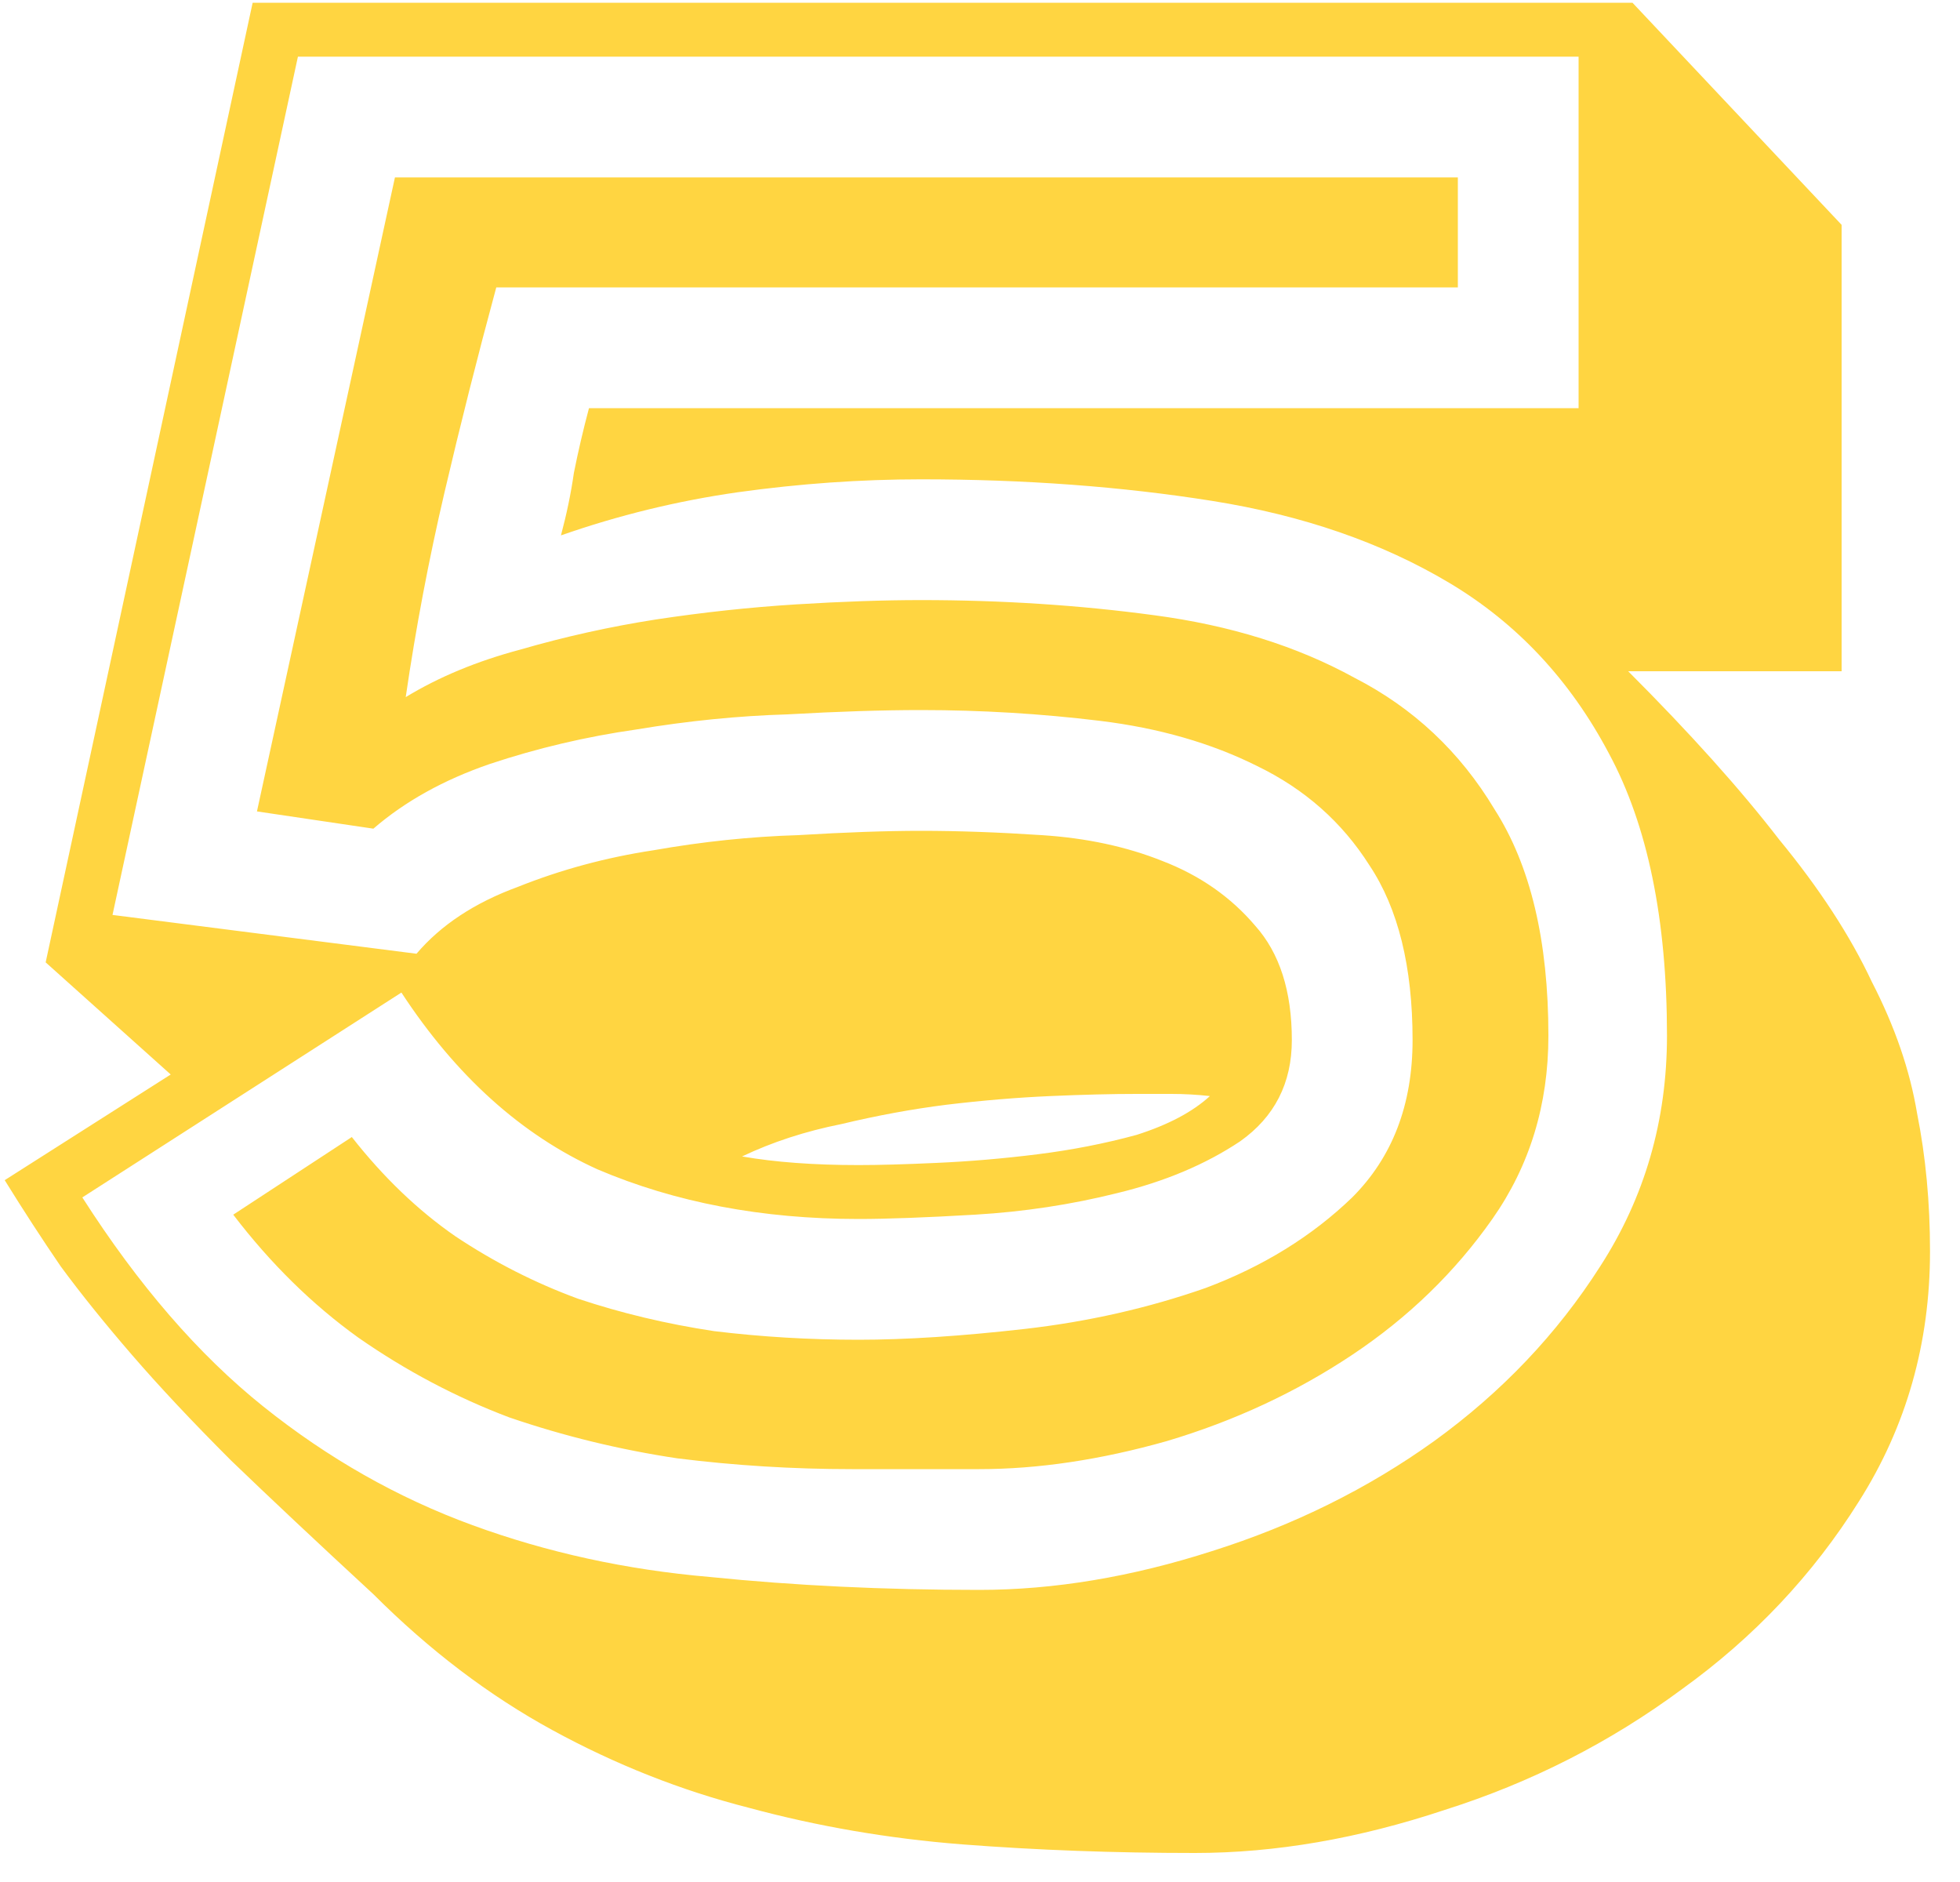<?xml version="1.0" encoding="UTF-8"?> <svg xmlns="http://www.w3.org/2000/svg" width="50" height="48" viewBox="0 0 50 48" fill="none"> <path d="M21.9 34.17C23.11 34.17 24.522 34.078 26.135 33.895C27.748 33.712 29.288 33.363 30.755 32.85C32.222 32.3 33.468 31.53 34.495 30.54C35.522 29.513 36.035 28.175 36.035 26.525C36.035 24.655 35.668 23.17 34.935 22.07C34.238 20.97 33.285 20.127 32.075 19.54C30.902 18.953 29.563 18.568 28.06 18.385C26.557 18.202 25.035 18.11 23.495 18.11C22.505 18.11 21.368 18.147 20.085 18.22C18.838 18.257 17.555 18.385 16.235 18.605C14.952 18.788 13.705 19.082 12.495 19.485C11.322 19.888 10.332 20.438 9.525 21.135L6.555 20.695L10.075 4.525H37.19V7.33H12.66C12.183 9.09 11.743 10.832 11.34 12.555C10.937 14.278 10.607 16.02 10.35 17.78C11.193 17.267 12.165 16.863 13.265 16.57C14.402 16.24 15.557 15.983 16.73 15.8C17.94 15.617 19.132 15.488 20.305 15.415C21.478 15.342 22.542 15.305 23.495 15.305C25.548 15.305 27.528 15.433 29.435 15.69C31.378 15.947 33.083 16.478 34.55 17.285C36.053 18.055 37.245 19.173 38.125 20.64C39.042 22.07 39.5 23.995 39.5 26.415C39.5 28.175 39.023 29.733 38.07 31.09C37.117 32.447 35.925 33.602 34.495 34.555C33.065 35.508 31.488 36.242 29.765 36.755C28.078 37.232 26.483 37.47 24.98 37.47H21.735C20.232 37.47 18.747 37.378 17.28 37.195C15.813 36.975 14.383 36.627 12.99 36.15C11.633 35.637 10.35 34.958 9.14 34.115C7.967 33.272 6.903 32.227 5.95 30.98L8.975 29C9.782 30.027 10.662 30.87 11.615 31.53C12.605 32.19 13.65 32.722 14.75 33.125C15.85 33.492 17.005 33.767 18.215 33.95C19.425 34.097 20.653 34.17 21.9 34.17ZM2.1 30.54C3.53 32.777 5.07 34.555 6.72 35.875C8.37 37.195 10.148 38.203 12.055 38.9C13.962 39.597 15.978 40.037 18.105 40.22C20.268 40.44 22.56 40.55 24.98 40.55C26.887 40.55 28.867 40.22 30.92 39.56C33.01 38.9 34.898 37.965 36.585 36.755C38.308 35.508 39.72 34.023 40.82 32.3C41.957 30.54 42.525 28.578 42.525 26.415C42.525 23.445 42.03 21.043 41.04 19.21C40.05 17.34 38.693 15.892 36.97 14.865C35.247 13.838 33.23 13.142 30.92 12.775C28.61 12.408 26.135 12.225 23.495 12.225C21.955 12.225 20.397 12.335 18.82 12.555C17.28 12.775 15.777 13.142 14.31 13.655C14.457 13.105 14.567 12.573 14.64 12.06C14.75 11.51 14.878 10.96 15.025 10.41H40.27V1.445H7.6L2.87 23.335L10.625 24.325C11.248 23.592 12.11 23.023 13.21 22.62C14.31 22.18 15.465 21.868 16.675 21.685C17.922 21.465 19.15 21.337 20.36 21.3C21.57 21.227 22.615 21.19 23.495 21.19C24.448 21.19 25.475 21.227 26.575 21.3C27.712 21.373 28.738 21.593 29.655 21.96C30.608 22.327 31.397 22.877 32.02 23.61C32.643 24.307 32.955 25.278 32.955 26.525C32.955 27.625 32.515 28.487 31.635 29.11C30.755 29.697 29.71 30.137 28.5 30.43C27.327 30.723 26.117 30.907 24.87 30.98C23.623 31.053 22.633 31.09 21.9 31.09C19.443 31.09 17.225 30.668 15.245 29.825C13.302 28.945 11.633 27.442 10.24 25.315L2.1 30.54ZM9.525 40.66C8.095 39.34 6.885 38.203 5.895 37.25C4.905 36.26 4.062 35.362 3.365 34.555C2.668 33.748 2.063 32.997 1.55 32.3C1.073 31.603 0.597 30.87 0.12 30.1L4.355 27.405L1.165 24.545L6.445 0.07H41.645L46.98 5.735V17.12H41.535C43.112 18.697 44.395 20.127 45.385 21.41C46.412 22.657 47.2 23.867 47.75 25.04C48.337 26.177 48.722 27.295 48.905 28.395C49.125 29.495 49.235 30.668 49.235 31.915C49.235 34.262 48.63 36.388 47.42 38.295C46.247 40.165 44.743 41.76 42.91 43.08C41.077 44.437 39.06 45.463 36.86 46.16C34.66 46.893 32.533 47.26 30.48 47.26C28.427 47.26 26.447 47.187 24.54 47.04C22.67 46.893 20.855 46.582 19.095 46.105C17.372 45.665 15.703 45.005 14.09 44.125C12.477 43.245 10.955 42.09 9.525 40.66ZM28.995 27.9C28.372 27.9 27.638 27.918 26.795 27.955C25.952 27.992 25.072 28.065 24.155 28.175C23.275 28.285 22.377 28.45 21.46 28.67C20.543 28.853 19.7 29.128 18.93 29.495C19.773 29.642 20.763 29.715 21.9 29.715C22.413 29.715 23.073 29.697 23.88 29.66C24.723 29.623 25.585 29.55 26.465 29.44C27.345 29.33 28.188 29.165 28.995 28.945C29.802 28.688 30.425 28.358 30.865 27.955C30.535 27.918 30.205 27.9 29.875 27.9C29.582 27.9 29.288 27.9 28.995 27.9Z" fill="#FFD541"></path> </svg> 